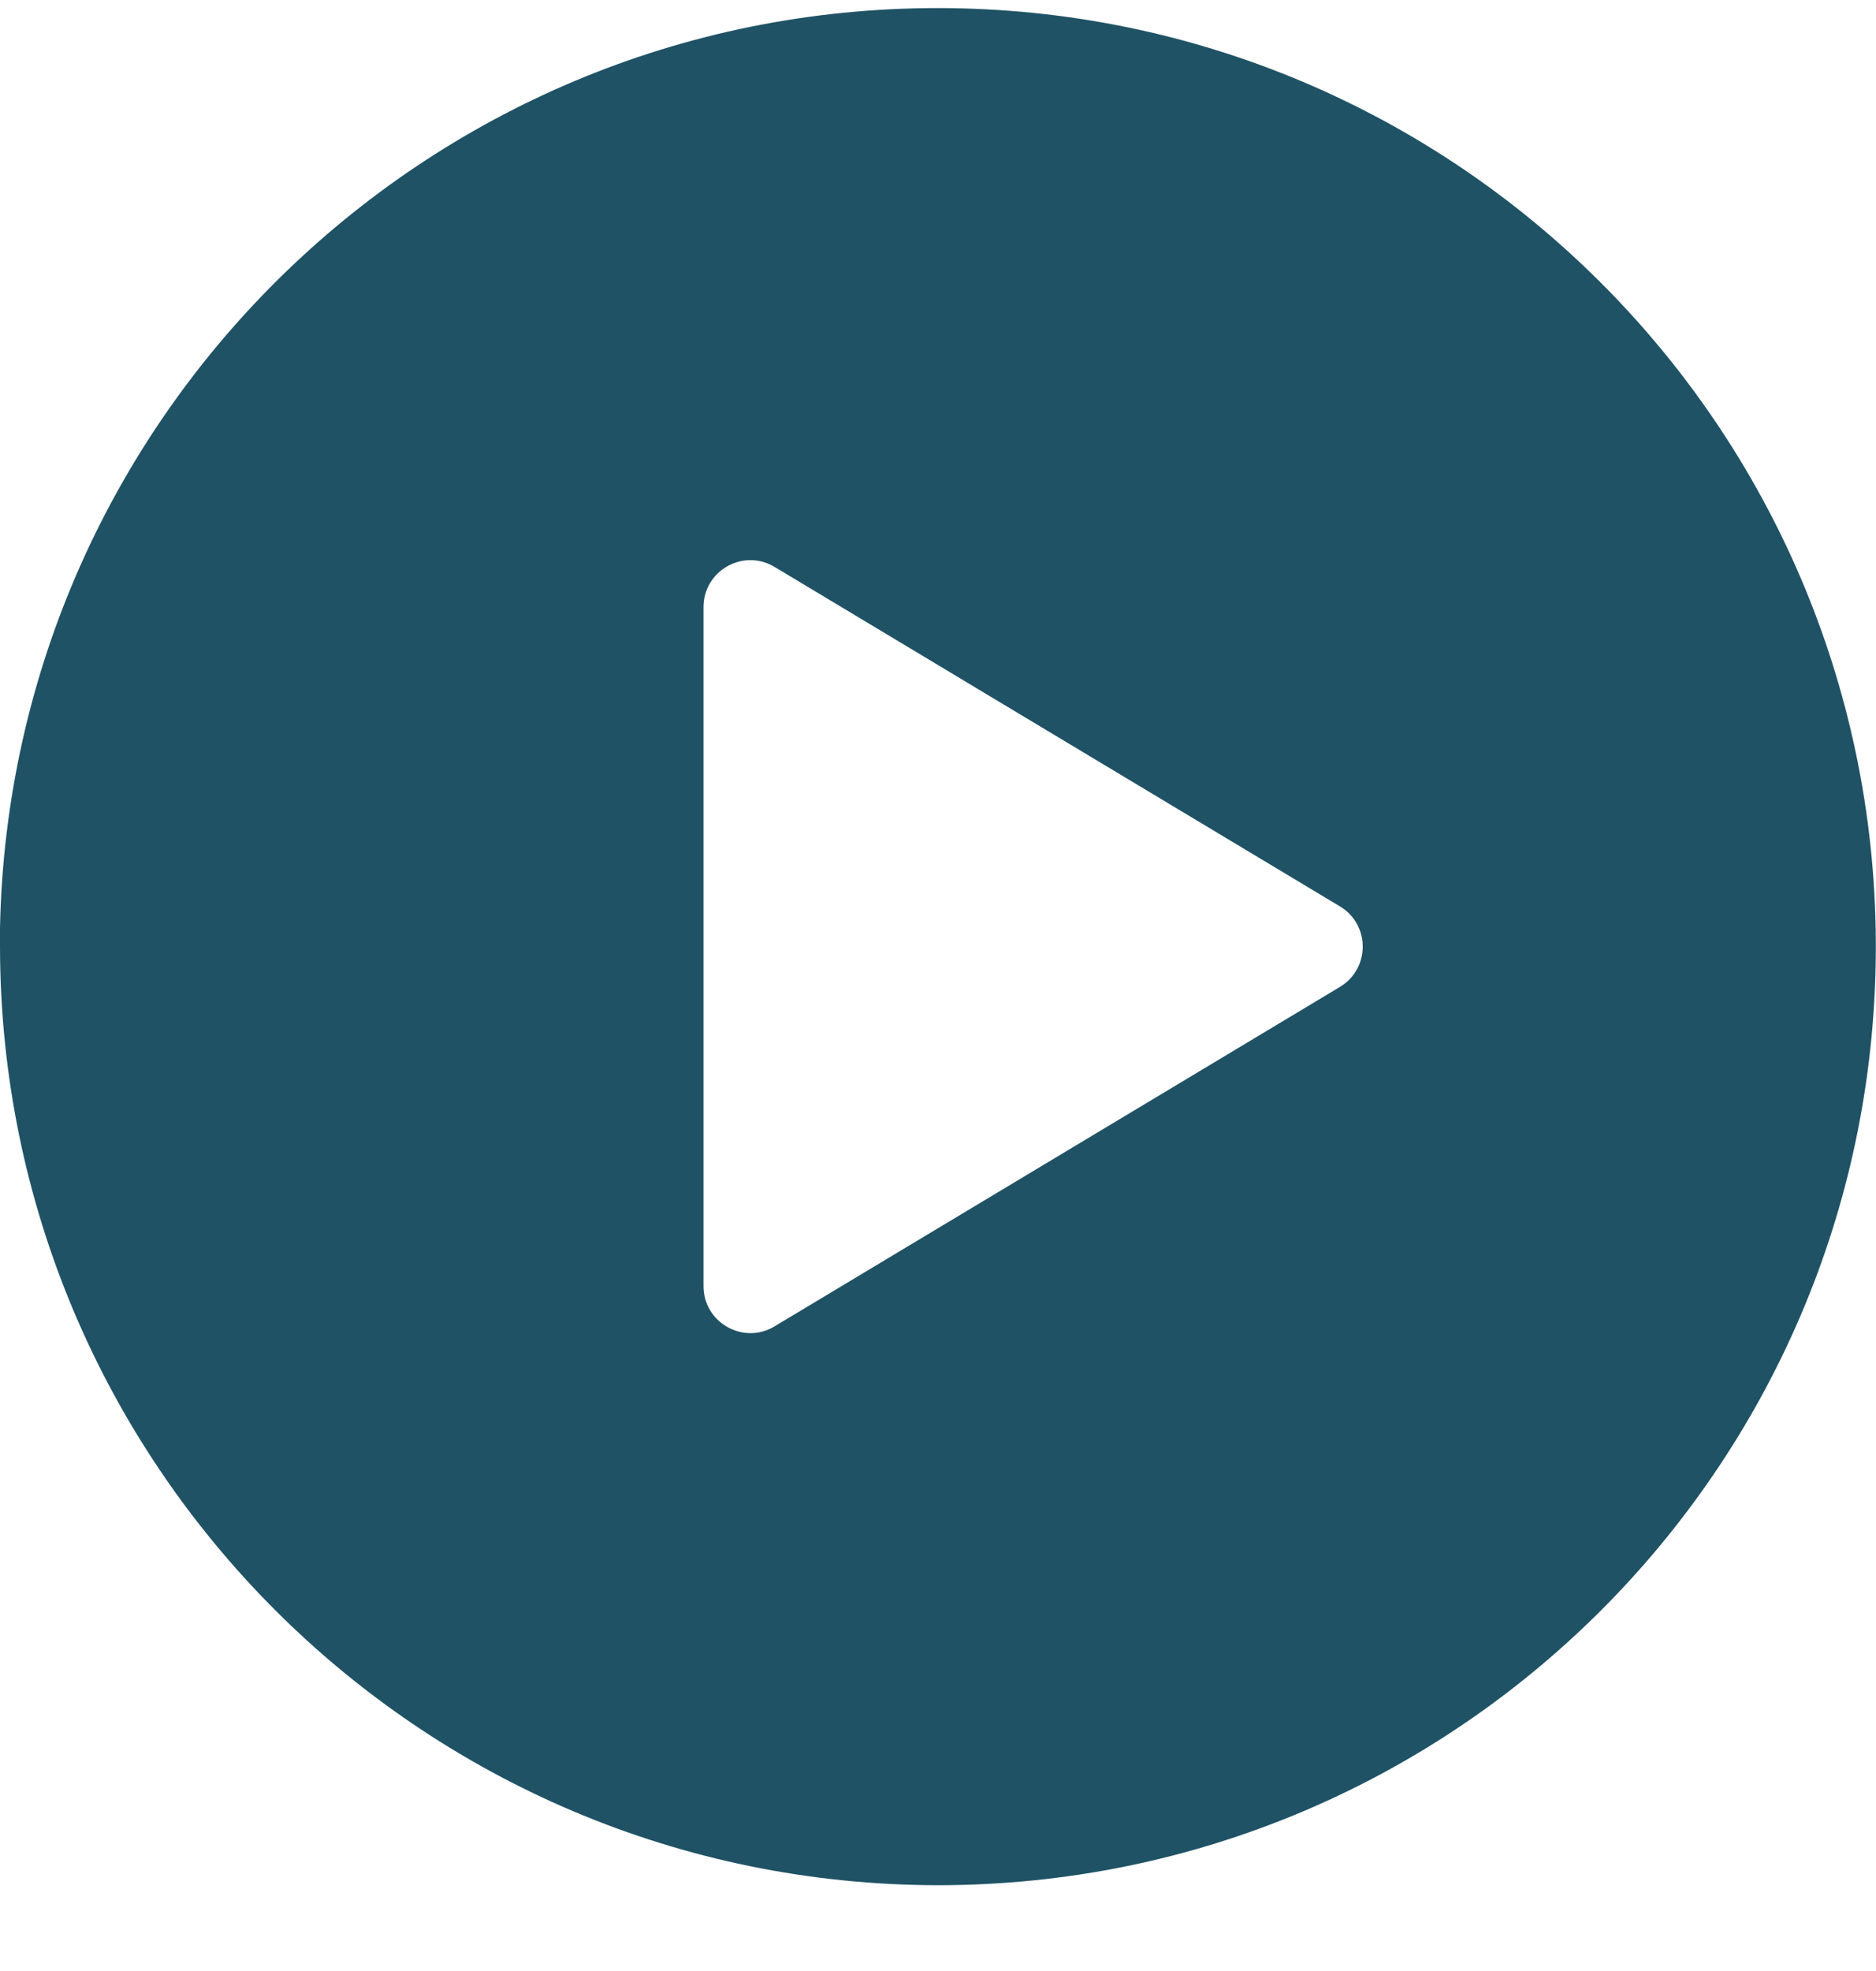 <?xml version="1.0" encoding="UTF-8"?> <svg xmlns="http://www.w3.org/2000/svg" width="20" height="21" viewBox="0 0 20 21" fill="none"><path d="M10 20.086C4.48 20.08 0.006 15.606 0 10.086V9.886C0.11 4.39 4.635 0.014 10.131 0.087C15.627 0.16 20.034 4.655 19.998 10.151C19.962 15.648 15.497 20.085 10 20.086ZM8.257 6.04C7.924 5.84 7.5 6.08 7.5 6.469V13.703C7.5 14.091 7.924 14.332 8.257 14.132L14.285 10.515C14.609 10.32 14.609 9.851 14.285 9.657L8.257 6.04Z" fill="#1F5265"></path></svg> 